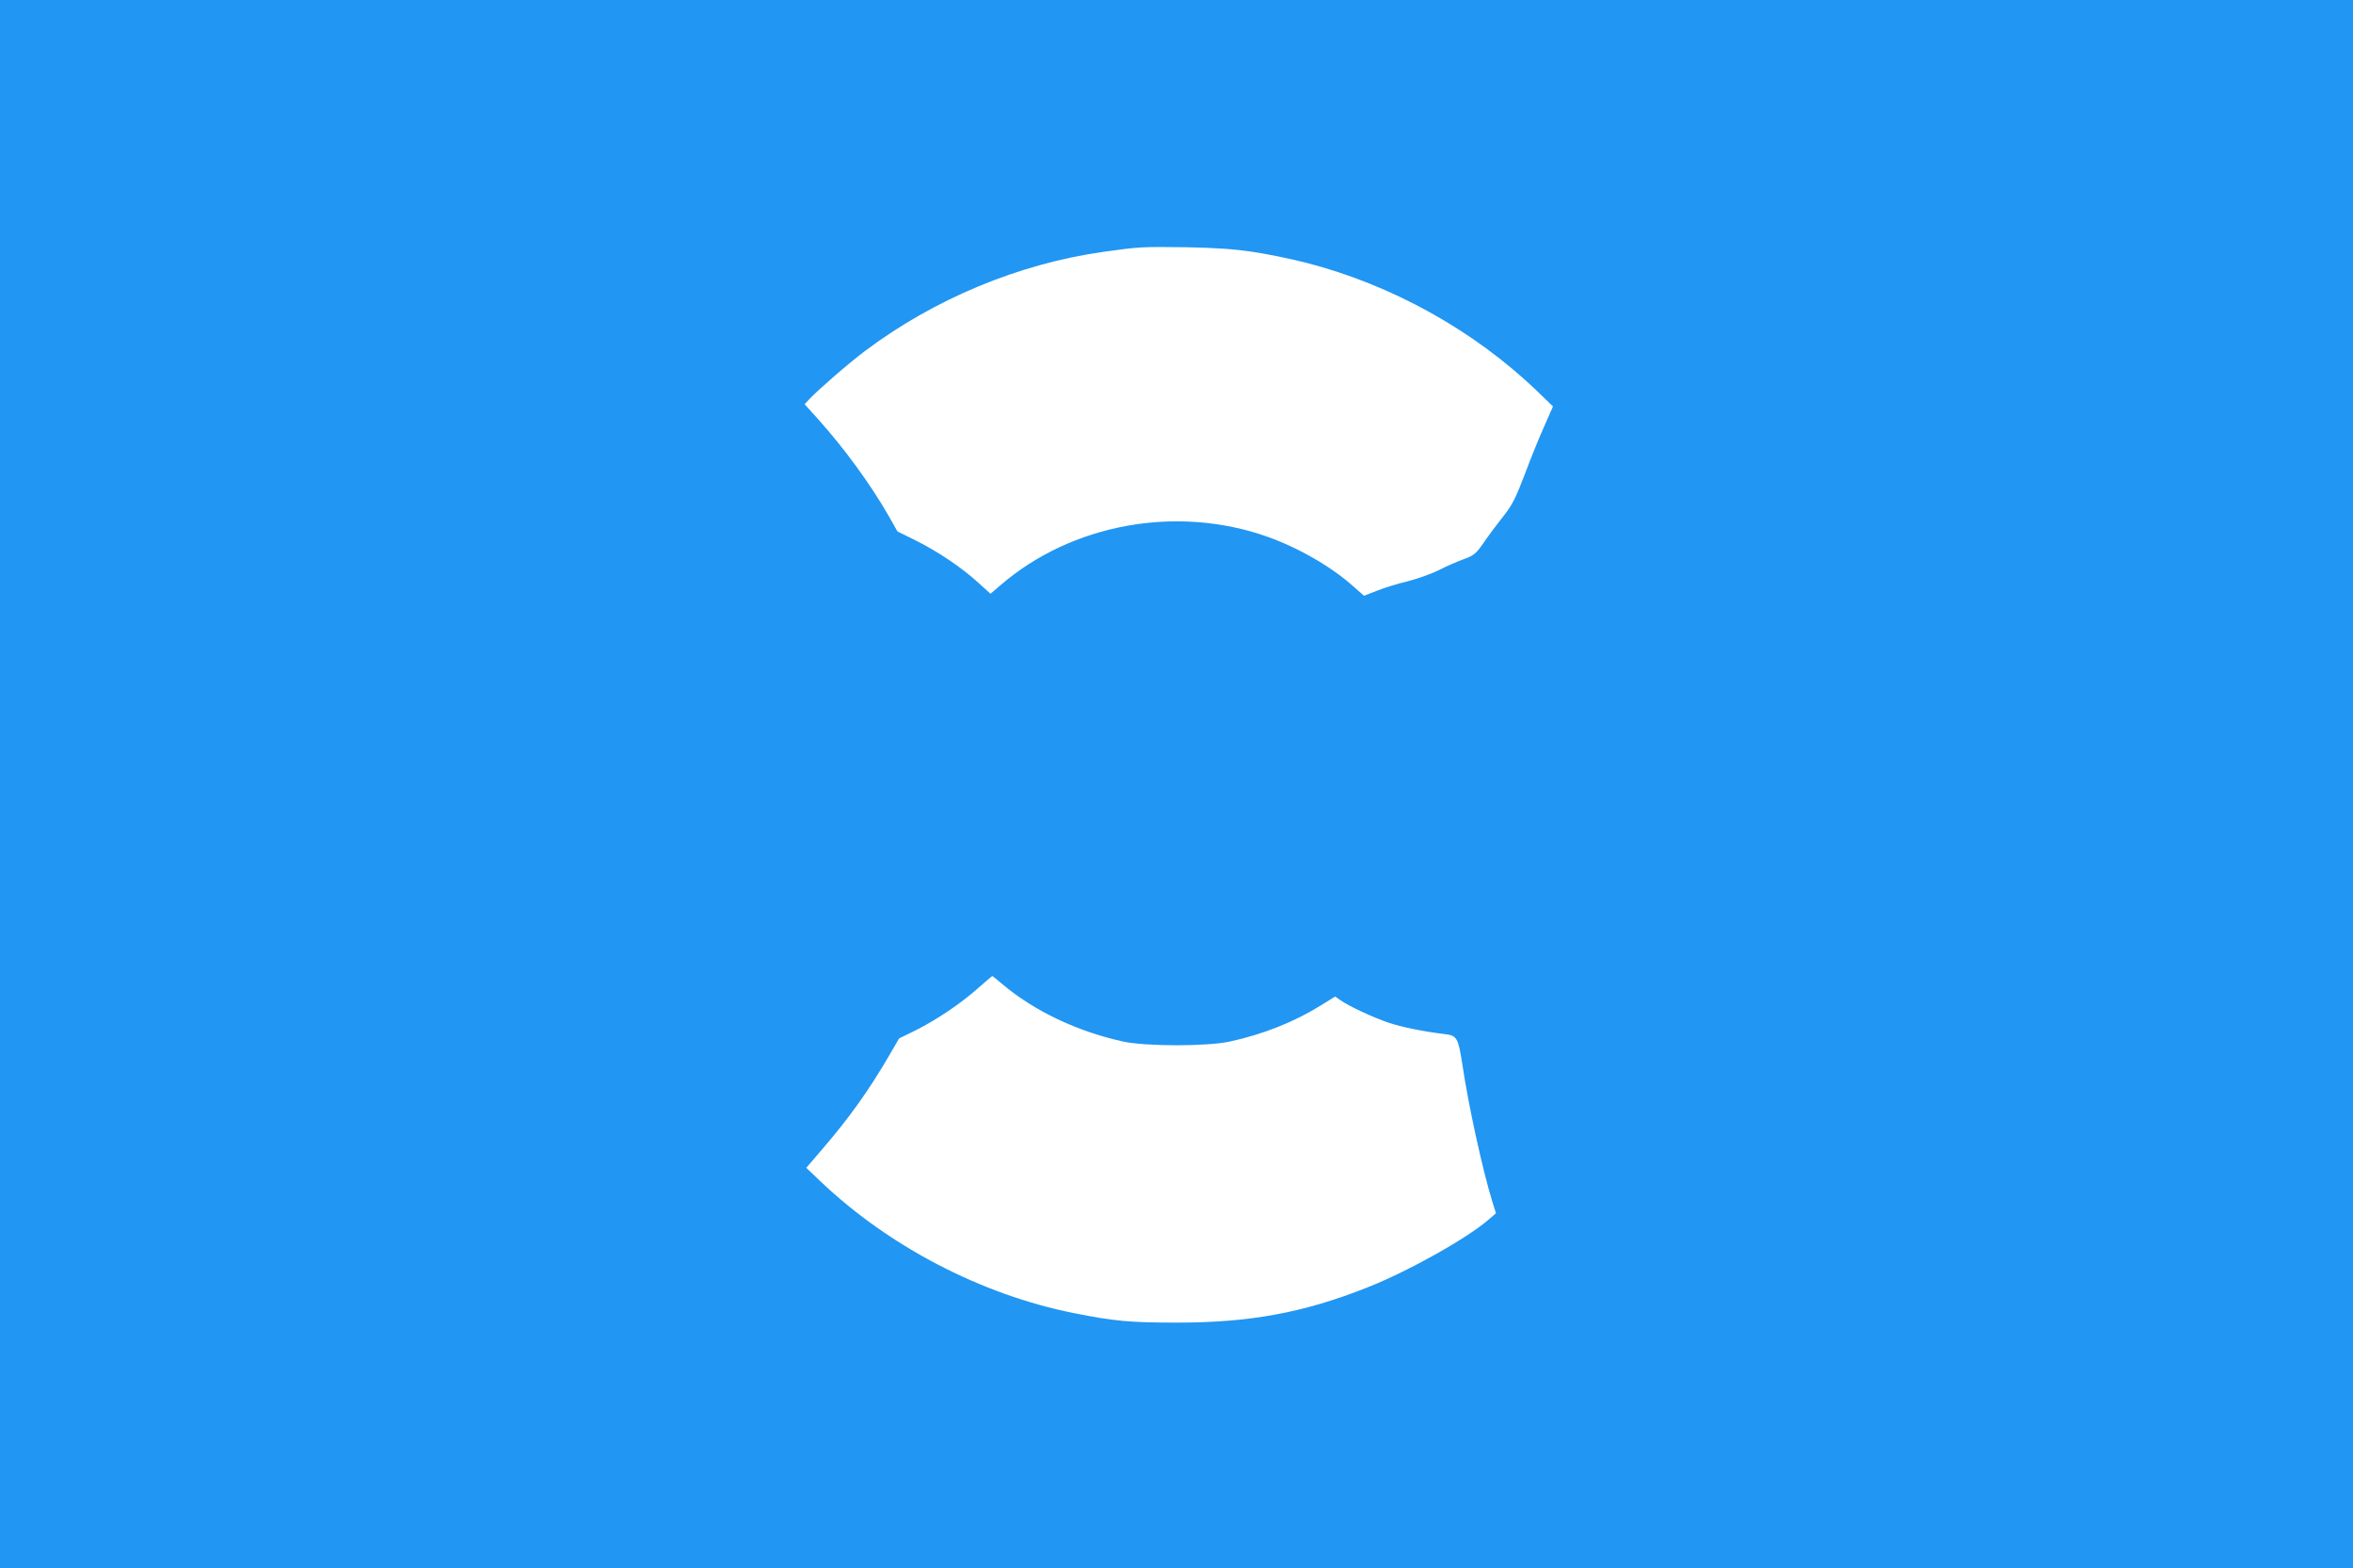 <?xml version="1.0" standalone="no"?>
<!DOCTYPE svg PUBLIC "-//W3C//DTD SVG 20010904//EN"
 "http://www.w3.org/TR/2001/REC-SVG-20010904/DTD/svg10.dtd">
<svg version="1.0" xmlns="http://www.w3.org/2000/svg"
 width="1280pt" height="853pt" viewBox="0 0 1280 853"
 preserveAspectRatio="xMidYMid meet">
<g transform="translate(0,853) scale(0.1,-0.1)"
fill="#2196f3" stroke="none">
<path d="M0 4265 l0 -4265 6400 0 6400 0 0 4265 0 4265 -6400 0 -6400 0 0
-4265z m6814 2895 c77 -11 207 -38 290 -59 467 -120 915 -369 1257 -698 l87
-84 -48 -109 c-27 -60 -75 -178 -106 -262 -49 -128 -67 -164 -115 -225 -31
-39 -79 -103 -105 -141 -44 -64 -55 -73 -109 -93 -33 -12 -94 -38 -135 -59
-41 -21 -120 -49 -175 -63 -56 -13 -131 -37 -168 -52 l-67 -26 -58 51 c-118
106 -296 209 -467 270 -493 175 -1065 71 -1453 -264 l-54 -46 -66 60 c-91 83
-219 169 -339 229 l-101 50 -47 83 c-100 175 -241 367 -383 526 l-75 83 24 26
c48 51 213 195 305 264 377 283 836 474 1296 539 201 28 208 28 453 25 159 -3
259 -10 359 -25z m-1361 -3984 c173 -146 409 -258 657 -312 122 -27 458 -27
580 0 181 39 354 108 499 199 l74 46 27 -19 c46 -33 182 -96 265 -124 73 -24
185 -47 308 -62 62 -7 70 -22 92 -164 33 -224 110 -575 163 -747 l20 -63 -37
-32 c-116 -102 -436 -282 -661 -371 -347 -138 -640 -192 -1035 -192 -262 0
-344 8 -565 52 -500 100 -1002 361 -1373 713 l-81 77 85 99 c147 171 252 317
363 507 l57 98 92 45 c116 59 241 143 337 228 41 36 76 66 78 66 2 0 27 -20
55 -44z"/>
</g>
</svg>
